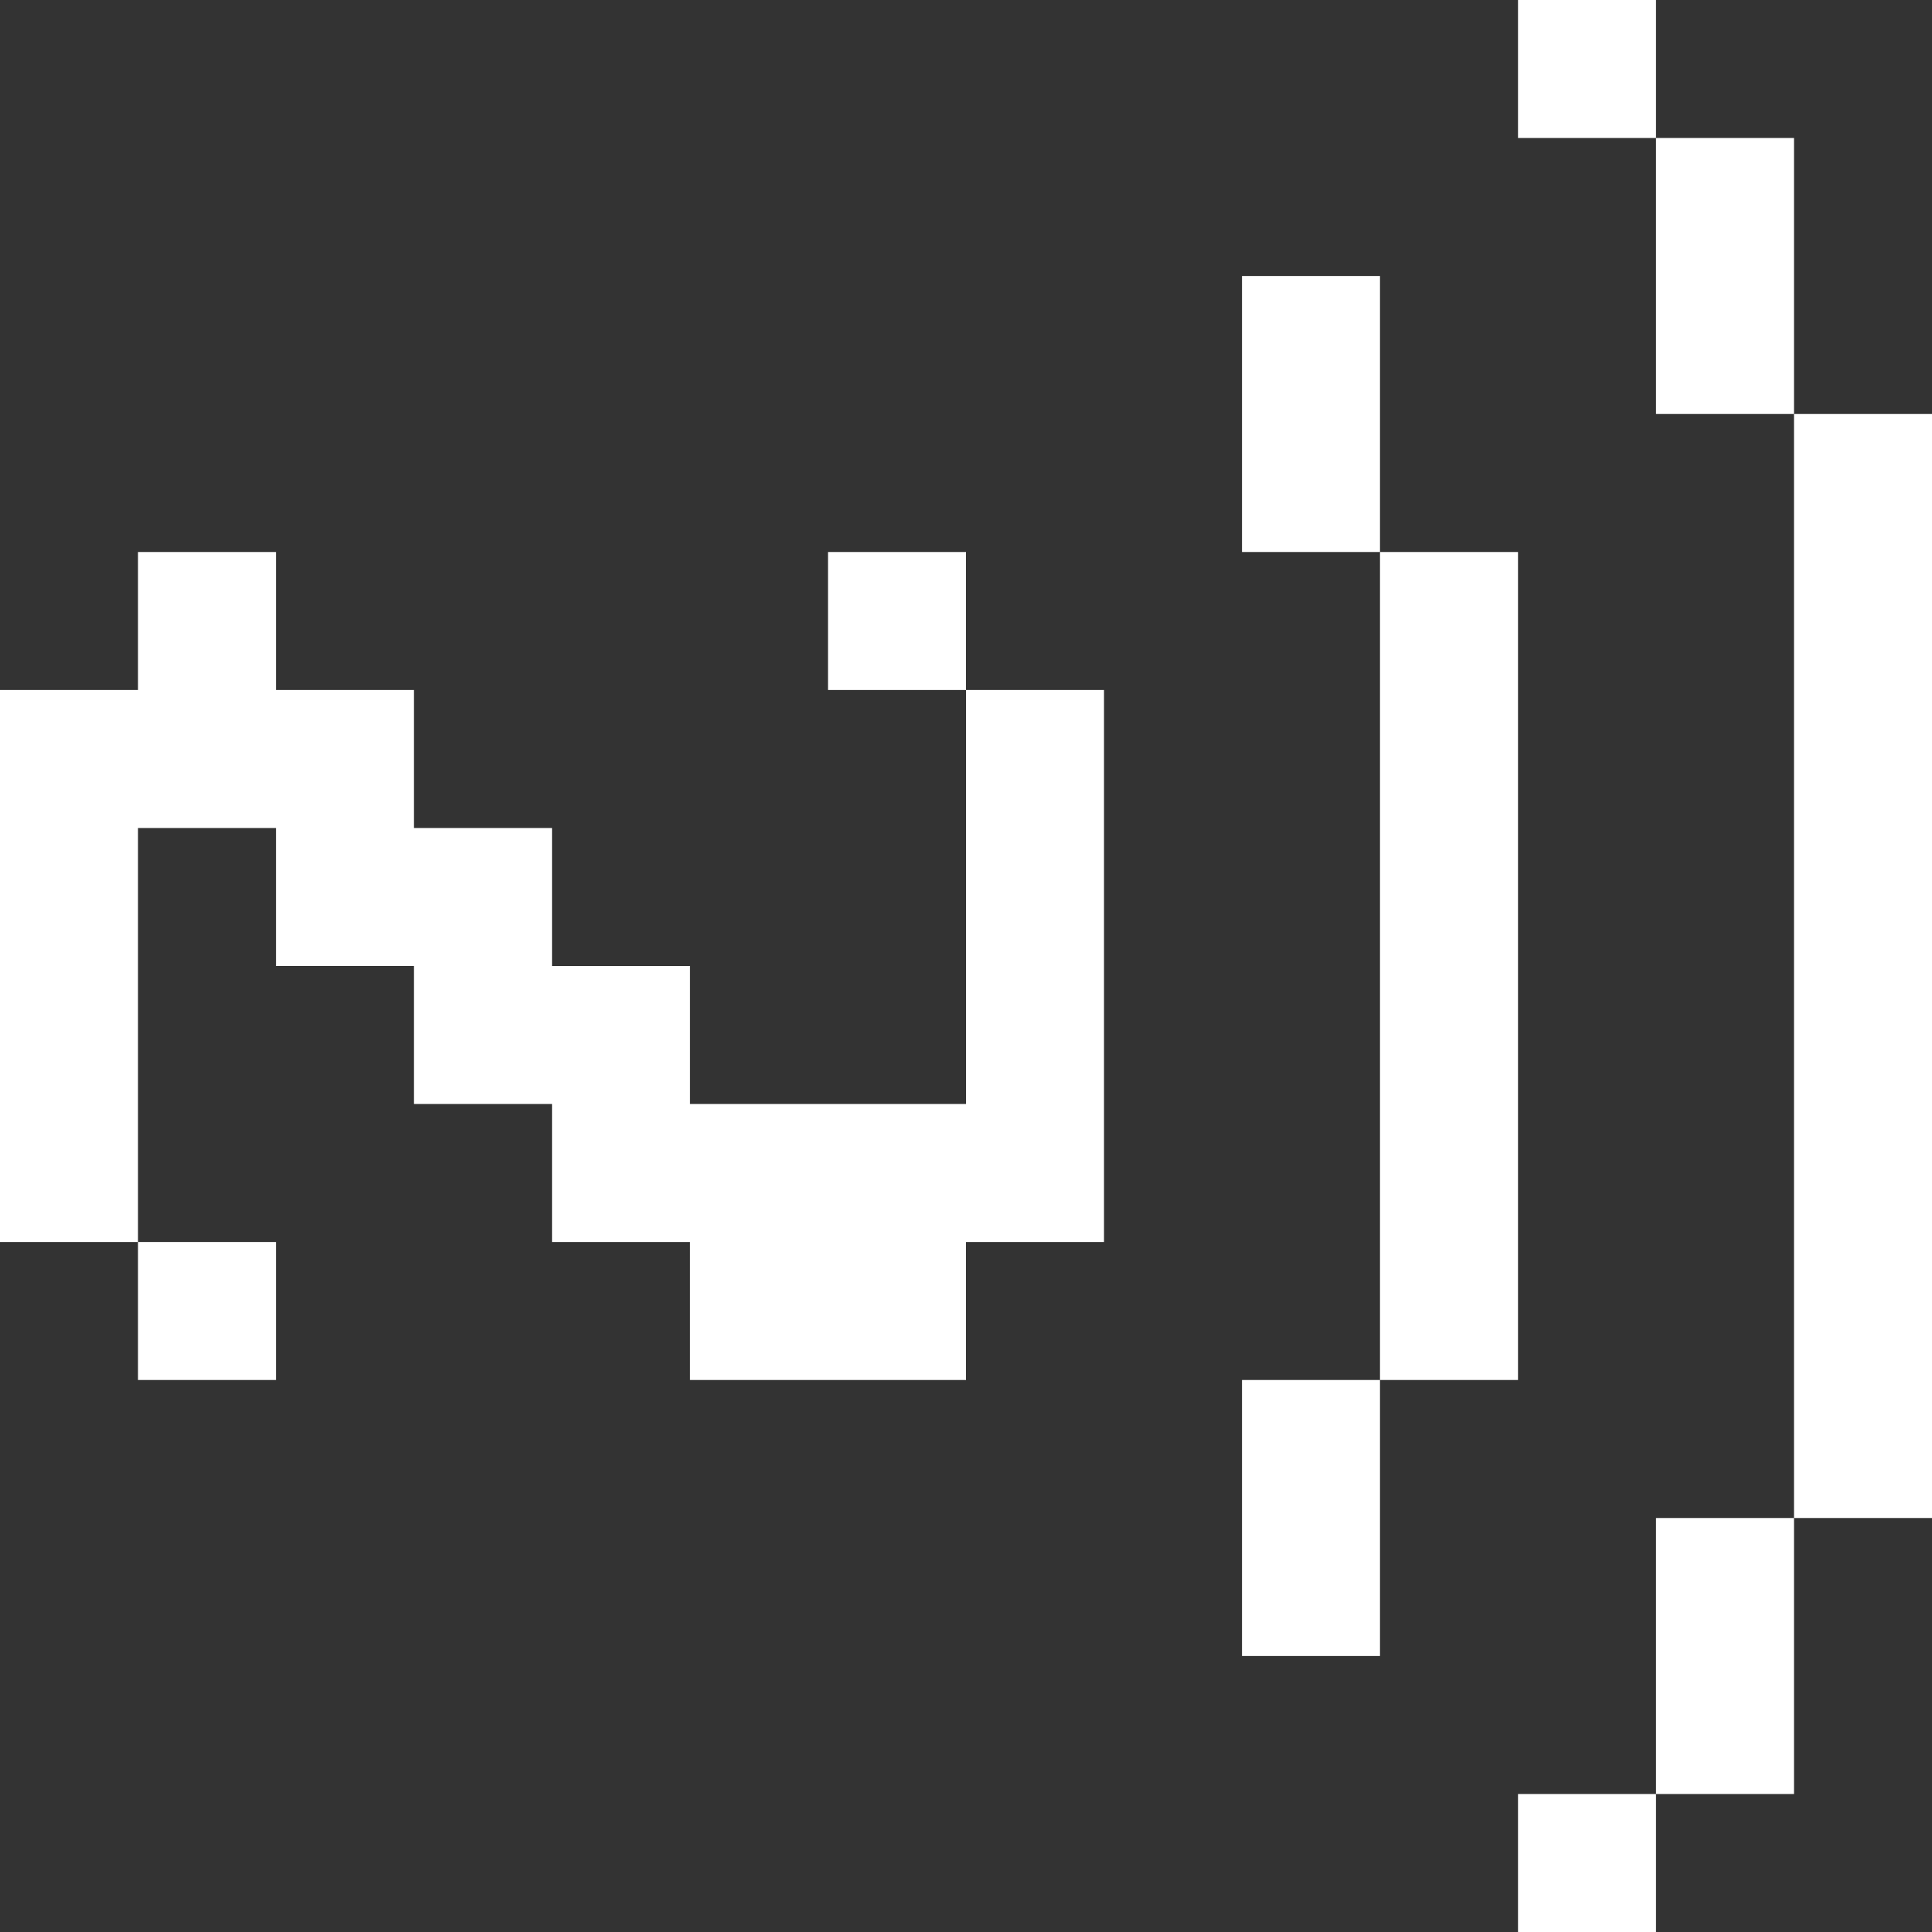 <?xml version="1.0" encoding="UTF-8"?> <!-- Generator: Adobe Illustrator 25.4.1, SVG Export Plug-In . SVG Version: 6.00 Build 0) --> <svg xmlns="http://www.w3.org/2000/svg" xmlns:xlink="http://www.w3.org/1999/xlink" id="Layer_2" x="0px" y="0px" viewBox="0 0 14 14" style="enable-background:new 0 0 14 14;" xml:space="preserve"><rect x="0" y="0" width="14" height="14" fill="#333333" stroke="none"/> <g> <rect x="11" y="13" style="fill:#FFFFFF;" width="1" height="1"></rect> <polygon style="fill:#FFFFFF;" points="12,12 12,13 13,13 13,12 13,11 12,11 "></polygon> <polygon style="fill:#FFFFFF;" points="10,11 10,10 9,10 9,11 9,12 10,12 "></polygon> <polygon style="fill:#FFFFFF;" points="11,9 11,8 11,7 11,6 11,5 11,4 10,4 10,5 10,6 10,7 10,8 10,9 10,10 11,10 "></polygon> <rect x="1" y="9" style="fill:#FFFFFF;" width="1" height="1"></rect> <polygon style="fill:#FFFFFF;" points="1,8 1,7 1,6 2,6 2,7 3,7 3,8 4,8 4,9 5,9 5,10 6,10 7,10 7,9 8,9 8,8 8,7 8,6 8,5 7,5 7,6 7,7 7,8 6,8 5,8 5,7 4,7 4,6 3,6 3,5 2,5 2,4 1,4 1,5 0,5 0,6 0,7 0,8 0,9 1,9 "></polygon> <rect x="6" y="4" style="fill:#FFFFFF;" width="1" height="1"></rect> <polygon style="fill:#FFFFFF;" points="13,4 13,5 13,6 13,7 13,8 13,9 13,10 13,11 14,11 14,10 14,9 14,8 14,7 14,6 14,5 14,4 14,3 13,3 "></polygon> <polygon style="fill:#FFFFFF;" points="12,3 13,3 13,2 13,1 12,1 12,2 "></polygon> <polygon style="fill:#FFFFFF;" points="10,2 9,2 9,3 9,4 10,4 10,3 "></polygon> <rect x="11" style="fill:#FFFFFF;" width="1" height="1"></rect> </g> </svg> 